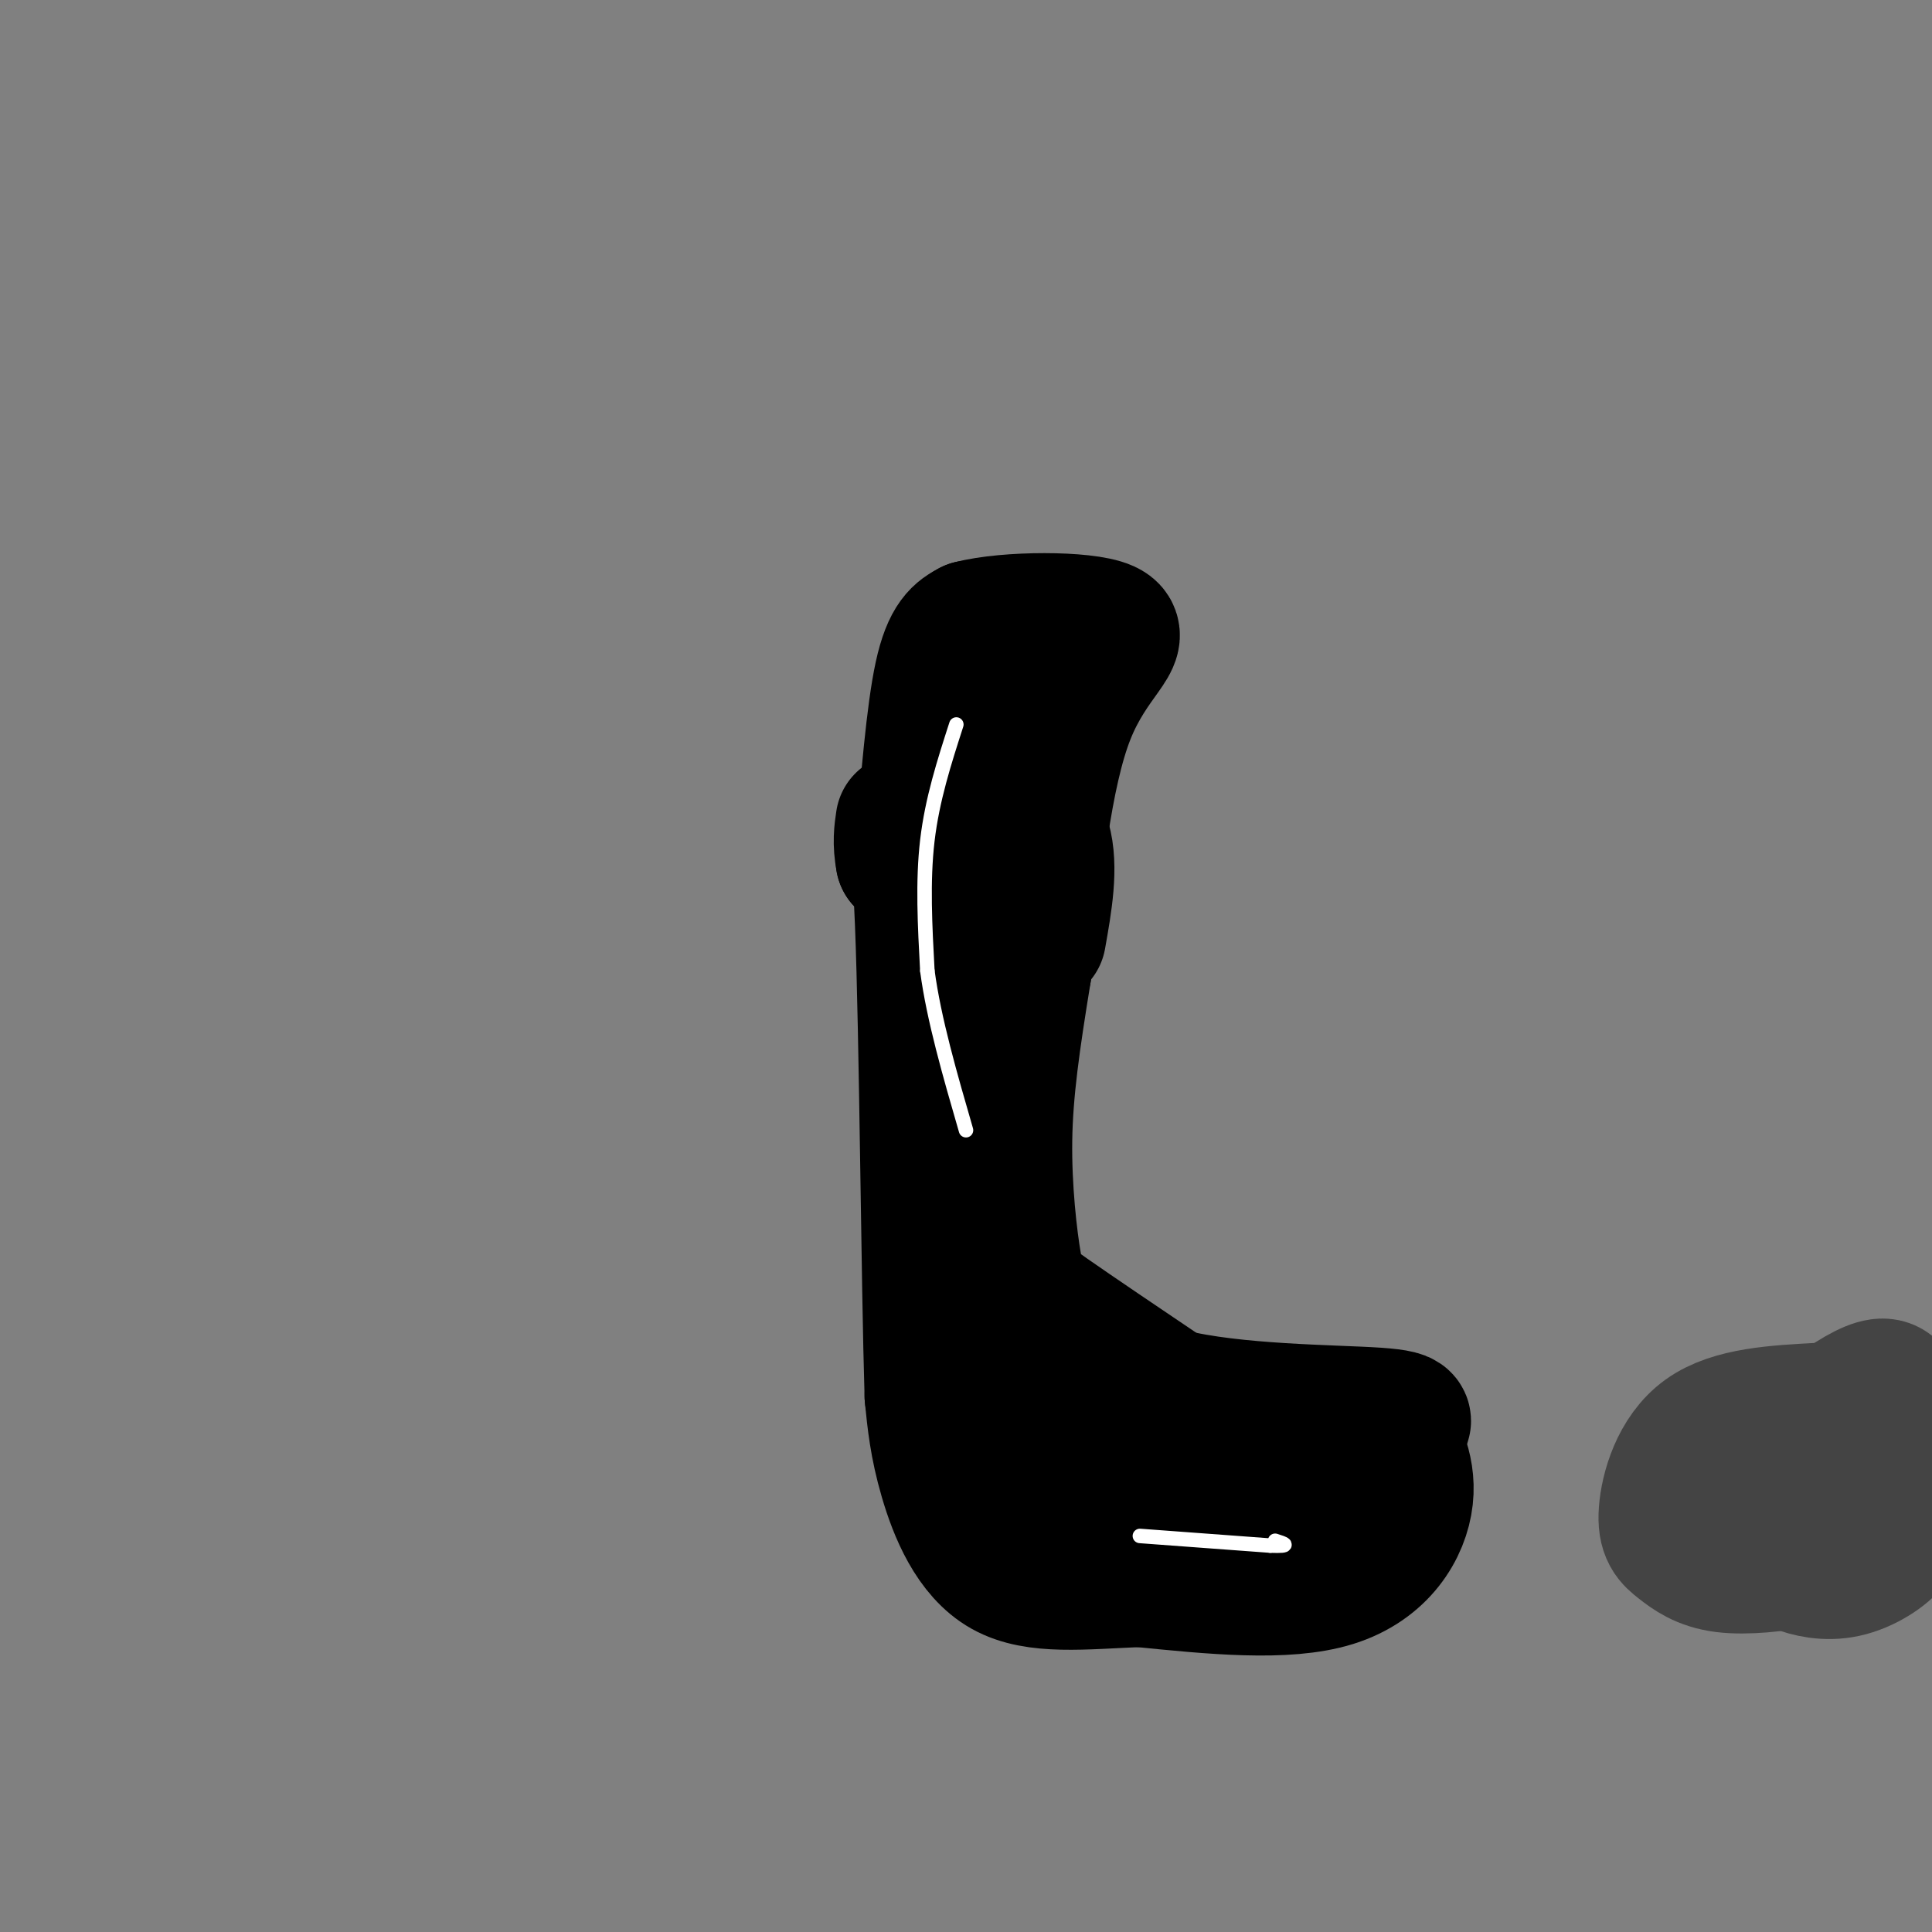 <svg viewBox='0 0 400 400' version='1.1' xmlns='http://www.w3.org/2000/svg' xmlns:xlink='http://www.w3.org/1999/xlink'><rect x="0" y="0" width="400" height="400" fill="#808080" stroke="none"/><g fill='none' stroke='#000000' stroke-width='6' stroke-linecap='round' stroke-linejoin='round'><path d='M226,293c5.167,-3.333 10.333,-6.667 16,-4c5.667,2.667 11.833,11.333 18,20'/><path d='M260,309c2.695,4.628 0.434,6.199 -3,10c-3.434,3.801 -8.040,9.831 -15,12c-6.960,2.169 -16.274,0.477 -23,-2c-6.726,-2.477 -10.863,-5.738 -15,-9'/><path d='M204,320c-4.893,-5.012 -9.625,-13.042 -12,-22c-2.375,-8.958 -2.393,-18.845 0,-35c2.393,-16.155 7.196,-38.577 12,-61'/><path d='M204,202c2.000,-17.667 1.000,-31.333 0,-45'/><path d='M204,157c3.911,-8.467 13.689,-7.133 16,-2c2.311,5.133 -2.844,14.067 -8,23'/><path d='M212,178c-2.400,6.244 -4.400,10.356 -5,18c-0.600,7.644 0.200,18.822 1,30'/><path d='M208,226c0.022,13.911 -0.422,33.689 0,43c0.422,9.311 1.711,8.156 3,7'/><path d='M211,276c1.978,4.422 5.422,11.978 10,16c4.578,4.022 10.289,4.511 16,5'/><path d='M221,297c6.095,-2.333 12.190,-4.667 17,-7c4.810,-2.333 8.333,-4.667 16,-1c7.667,3.667 19.476,13.333 23,19c3.524,5.667 -1.238,7.333 -6,9'/><path d='M271,317c-6.889,4.644 -21.111,11.756 -30,14c-8.889,2.244 -12.444,-0.378 -16,-3'/><path d='M225,328c-1.333,-1.000 3.333,-2.000 8,-3'/></g>
<g fill='none' stroke='#000000' stroke-width='28' stroke-linecap='round' stroke-linejoin='round'><path d='M217,153c-4.200,3.956 -8.400,7.911 -9,14c-0.600,6.089 2.400,14.311 3,21c0.600,6.689 -1.200,11.844 -3,17'/><path d='M208,205c-1.622,6.067 -4.178,12.733 -5,27c-0.822,14.267 0.089,36.133 1,58'/><path d='M204,290c1.536,10.810 4.875,8.833 10,11c5.125,2.167 12.036,8.476 19,11c6.964,2.524 13.982,1.262 21,0'/><path d='M254,312c4.833,0.500 6.417,1.750 8,3'/><path d='M262,315c3.500,0.000 8.250,-1.500 13,-3'/><path d='M275,312c2.333,-1.500 1.667,-3.750 1,-6'/><path d='M276,306c-1.774,-2.250 -6.708,-4.875 -11,-5c-4.292,-0.125 -7.940,2.250 -18,0c-10.060,-2.250 -26.530,-9.125 -43,-16'/><path d='M204,285c-8.200,-1.156 -7.200,3.956 -2,10c5.200,6.044 14.600,13.022 24,20'/><path d='M226,315c7.667,4.000 14.833,4.000 22,4'/><path d='M248,319c1.062,1.630 -7.282,3.705 -12,5c-4.718,1.295 -5.809,1.810 -10,-1c-4.191,-2.810 -11.483,-8.946 -15,-13c-3.517,-4.054 -3.258,-6.027 -3,-8'/><path d='M208,302c-2.000,-20.167 -5.500,-66.583 -9,-113'/><path d='M199,189c-1.622,-21.311 -1.178,-18.089 0,-19c1.178,-0.911 3.089,-5.956 5,-11'/><path d='M215,194c1.289,-7.244 2.578,-14.489 1,-20c-1.578,-5.511 -6.022,-9.289 -8,-13c-1.978,-3.711 -1.489,-7.356 -1,-11'/><path d='M207,150c0.000,-4.000 0.500,-8.500 1,-13'/><path d='M191,176c1.167,-14.167 2.333,-28.333 4,-36c1.667,-7.667 3.833,-8.833 6,-10'/><path d='M201,130c7.631,-1.988 23.708,-1.958 28,0c4.292,1.958 -3.202,5.845 -8,18c-4.798,12.155 -6.899,32.577 -9,53'/><path d='M212,201c-2.388,14.656 -3.856,24.794 -4,35c-0.144,10.206 1.038,20.478 2,26c0.962,5.522 1.703,6.292 7,10c5.297,3.708 15.148,10.354 25,17'/><path d='M242,289c13.356,3.400 34.244,3.400 43,4c8.756,0.600 5.378,1.800 2,3'/><path d='M287,296c1.631,2.619 4.708,7.667 4,14c-0.708,6.333 -5.202,13.952 -15,17c-9.798,3.048 -24.899,1.524 -40,0'/><path d='M236,327c-11.845,0.476 -21.458,1.667 -28,-2c-6.542,-3.667 -10.012,-12.190 -12,-19c-1.988,-6.810 -2.494,-11.905 -3,-17'/><path d='M193,289c-0.733,-23.844 -1.067,-74.956 -2,-98c-0.933,-23.044 -2.467,-18.022 -4,-13'/><path d='M187,178c-0.667,-3.500 -0.333,-5.750 0,-8'/></g>
<g fill='none' stroke='#ffffff' stroke-width='3' stroke-linecap='round' stroke-linejoin='round'><path d='M198,150c-2.500,7.750 -5.000,15.500 -6,24c-1.000,8.500 -0.500,17.750 0,27'/><path d='M192,201c1.333,10.000 4.667,21.500 8,33'/><path d='M236,318c0.000,0.000 27.000,2.000 27,2'/><path d='M263,320c4.667,0.167 2.833,-0.417 1,-1'/></g>
<g fill='none' stroke='#444444' stroke-width='28' stroke-linecap='round' stroke-linejoin='round'><path d='M361,307c1.897,-2.223 3.795,-4.446 6,-5c2.205,-0.554 4.718,0.563 7,2c2.282,1.437 4.334,3.196 5,6c0.666,2.804 -0.053,6.652 -1,9c-0.947,2.348 -2.123,3.194 -6,4c-3.877,0.806 -10.456,1.572 -15,1c-4.544,-0.572 -7.053,-2.483 -9,-4c-1.947,-1.517 -3.332,-2.639 -3,-7c0.332,-4.361 2.381,-11.960 8,-16c5.619,-4.040 14.810,-4.520 24,-5'/><path d='M377,292c5.420,-0.310 6.971,1.414 9,5c2.029,3.586 4.536,9.032 6,13c1.464,3.968 1.883,6.456 0,9c-1.883,2.544 -6.069,5.143 -10,6c-3.931,0.857 -7.608,-0.030 -10,-1c-2.392,-0.970 -3.500,-2.025 -5,-5c-1.500,-2.975 -3.392,-7.870 -1,-13c2.392,-5.130 9.067,-10.497 14,-14c4.933,-3.503 8.124,-5.144 10,-5c1.876,0.144 2.438,2.072 3,4'/><path d='M394,293c0.110,3.617 0.220,7.234 0,10c-0.220,2.766 -0.770,4.679 -5,9c-4.230,4.321 -12.139,11.048 -17,10c-4.861,-1.048 -6.675,-9.871 -6,-15c0.675,-5.129 3.837,-6.565 7,-8'/><path d='M373,299c1.333,-1.667 1.167,-1.833 1,-2'/></g>
</svg>